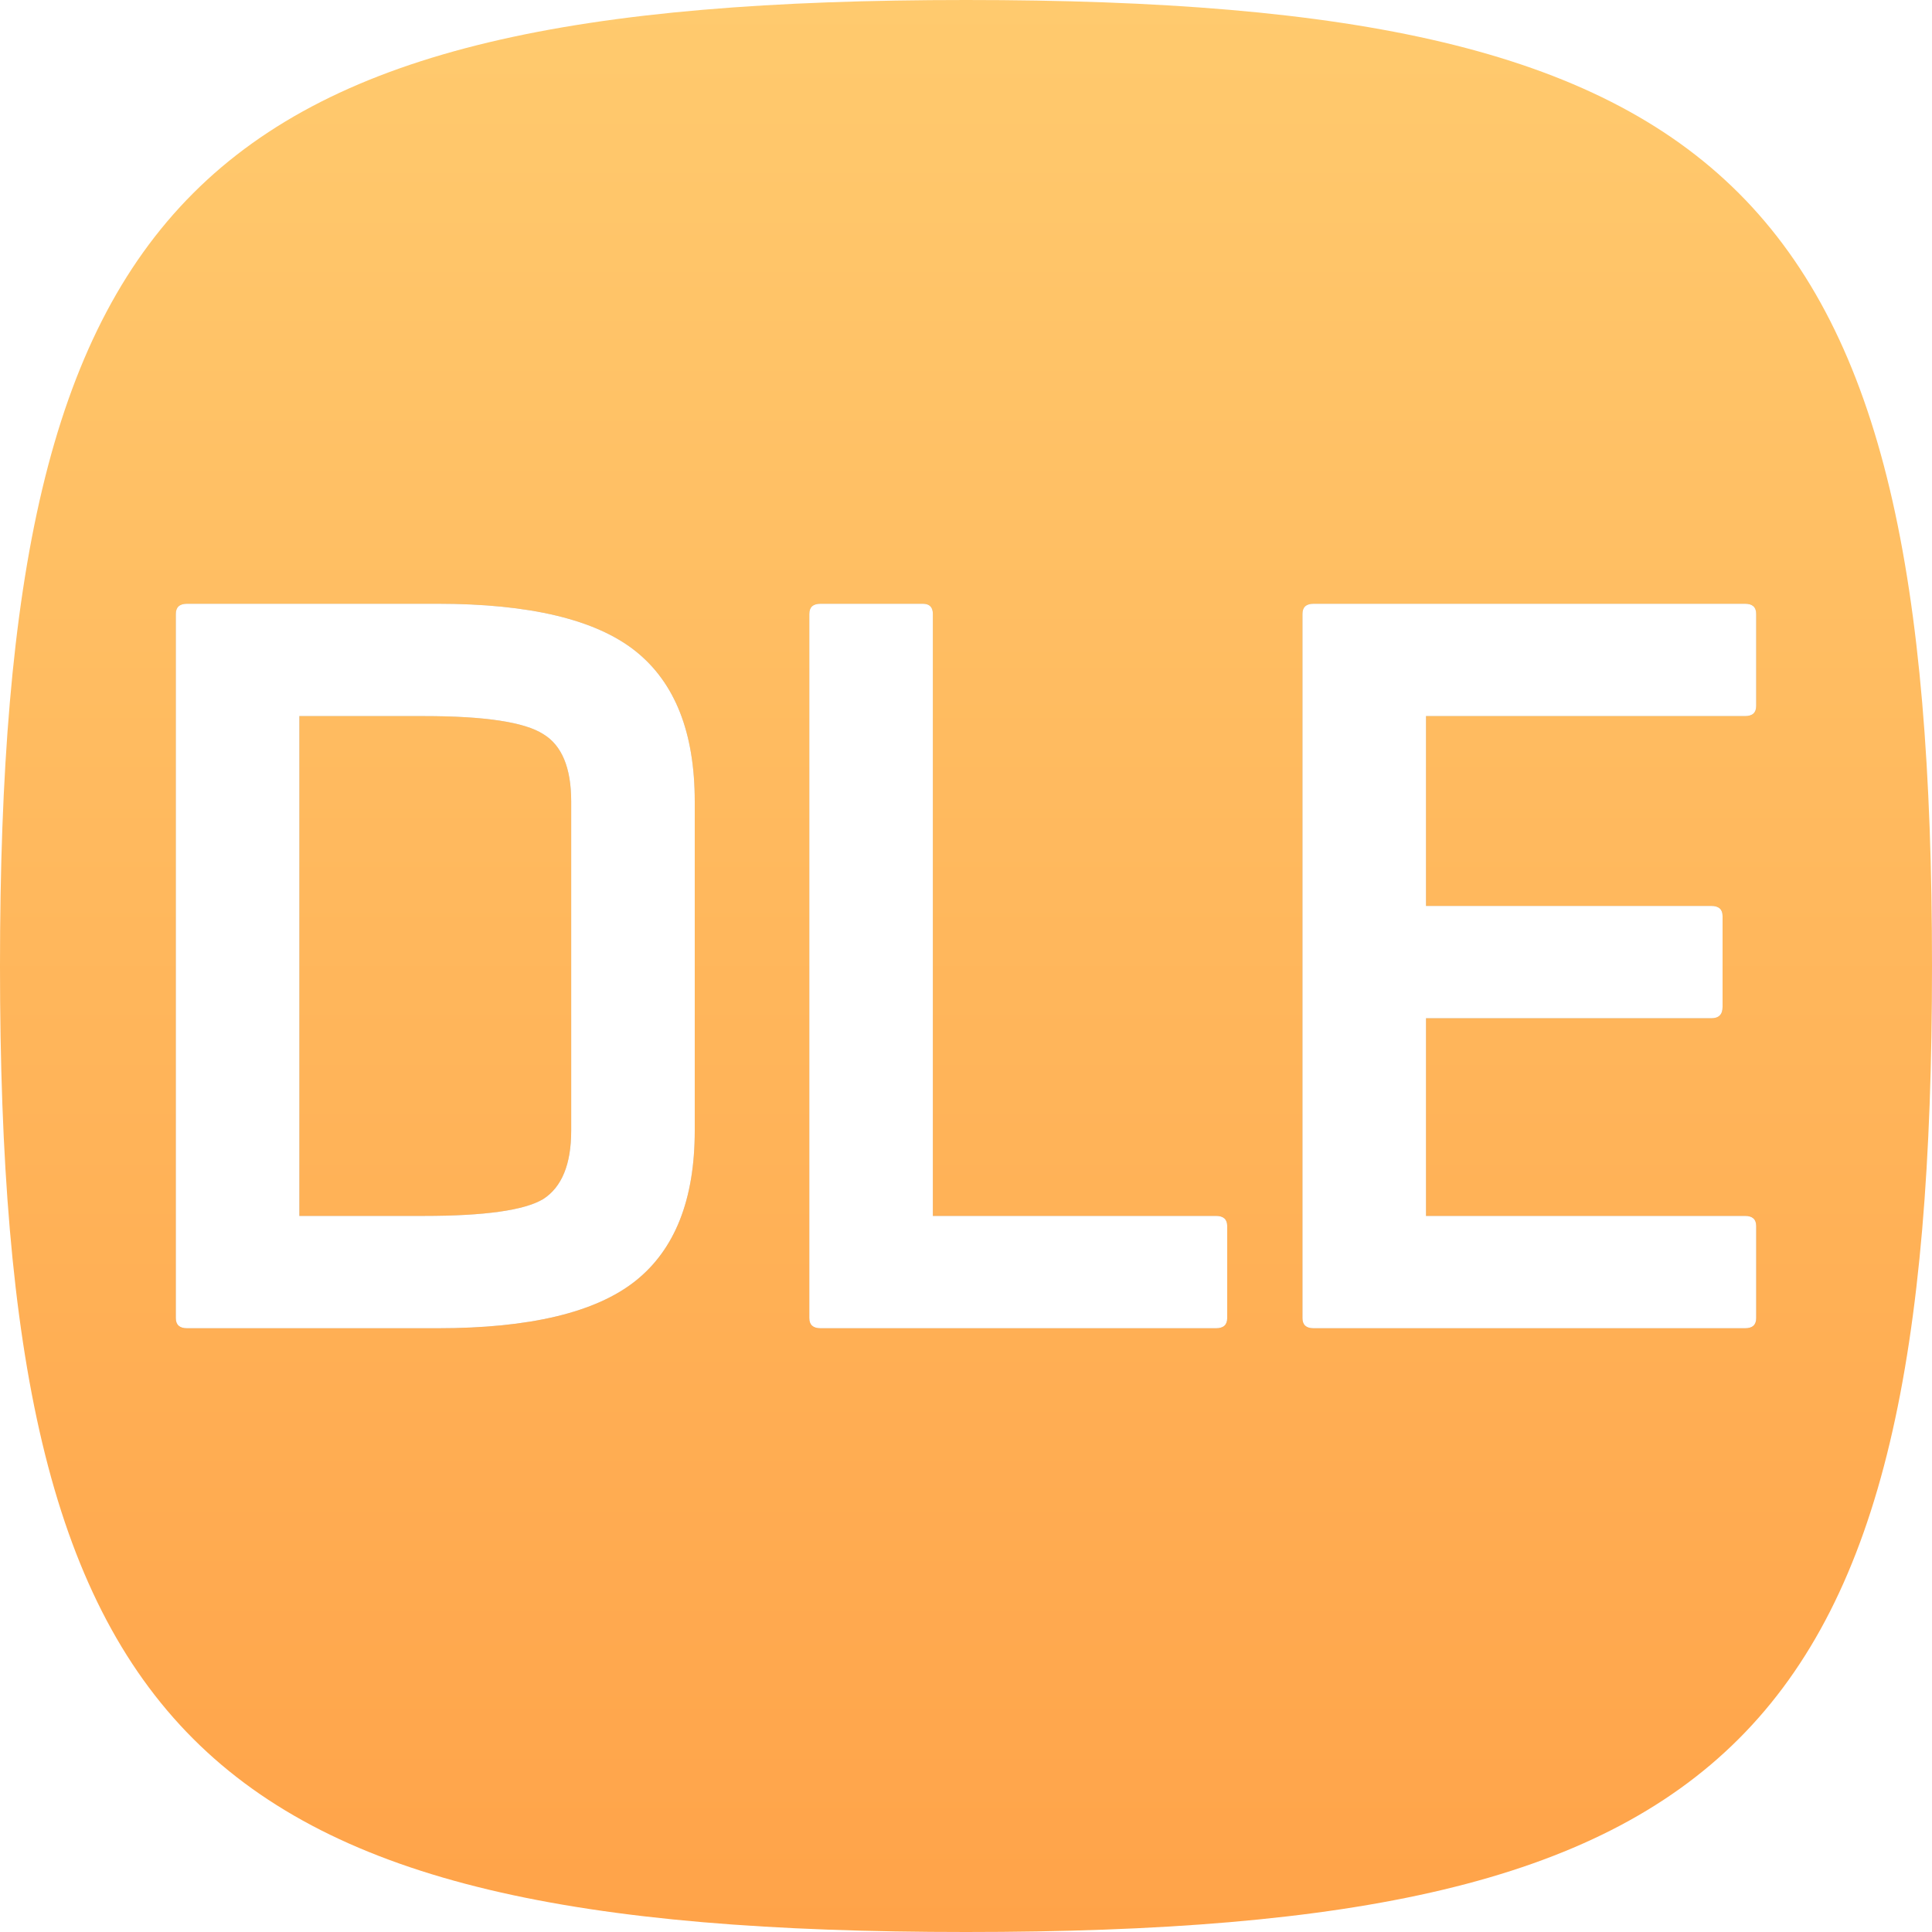<svg width="20" height="20" viewBox="0 0 20 20" fill="none" xmlns="http://www.w3.org/2000/svg">
<g clip-path="url(#clip0_7044_8566)">
<path fill-rule="evenodd" clip-rule="evenodd" d="M10 0C2 0 0 2 0 10C0 18 2 20 10 20C18 20 20 18 20 10C20 2 18 0 10 0Z" fill="url(#paint0_linear_7044_8566)"/>
<g filter="url(#filter0_f_7044_8566)">
<path d="M7.192 8.297V11.704C7.192 12.417 6.987 12.936 6.576 13.262C6.165 13.587 5.483 13.75 4.53 13.75H1.937C1.859 13.75 1.82 13.715 1.82 13.645V6.355C1.82 6.285 1.859 6.25 1.937 6.25H4.53C5.483 6.25 6.165 6.413 6.576 6.738C6.987 7.064 7.192 7.583 7.192 8.297ZM5.913 11.704V8.297C5.913 7.948 5.816 7.715 5.623 7.599C5.429 7.475 5.018 7.413 4.39 7.413H3.099V12.587H4.39C5.018 12.587 5.429 12.529 5.623 12.413C5.816 12.289 5.913 12.052 5.913 11.704Z" fill="#0A1D3B" fill-opacity="0.25"/>
<path d="M12.704 12.692V13.645C12.704 13.715 12.665 13.75 12.588 13.75H8.495C8.417 13.75 8.378 13.715 8.378 13.645V6.355C8.378 6.285 8.417 6.25 8.495 6.25H9.553C9.622 6.25 9.657 6.285 9.657 6.355V12.587H12.588C12.665 12.587 12.704 12.622 12.704 12.692Z" fill="#0A1D3B" fill-opacity="0.25"/>
<path d="M18.064 7.413H14.762V9.378H17.715C17.793 9.378 17.832 9.413 17.832 9.483V10.424C17.832 10.502 17.793 10.541 17.715 10.541H14.762V12.587H18.064C18.142 12.587 18.18 12.622 18.18 12.692V13.645C18.18 13.715 18.142 13.75 18.064 13.75H13.599C13.521 13.75 13.483 13.715 13.483 13.645V6.355C13.483 6.285 13.521 6.25 13.599 6.25H18.064C18.142 6.25 18.18 6.285 18.18 6.355V7.308C18.18 7.378 18.142 7.413 18.064 7.413Z" fill="#0A1D3B" fill-opacity="0.25"/>
</g>
<path d="M7.192 8.297V11.704C7.192 12.417 6.987 12.936 6.576 13.262C6.165 13.587 5.483 13.75 4.53 13.75H1.937C1.859 13.75 1.82 13.715 1.82 13.645V6.355C1.82 6.285 1.859 6.25 1.937 6.25H4.53C5.483 6.25 6.165 6.413 6.576 6.738C6.987 7.064 7.192 7.583 7.192 8.297ZM5.913 11.704V8.297C5.913 7.948 5.816 7.715 5.623 7.599C5.429 7.475 5.018 7.413 4.39 7.413H3.099V12.587H4.39C5.018 12.587 5.429 12.529 5.623 12.413C5.816 12.289 5.913 12.052 5.913 11.704Z" fill="white"/>
<path d="M12.704 12.692V13.645C12.704 13.715 12.665 13.75 12.588 13.75H8.495C8.417 13.75 8.378 13.715 8.378 13.645V6.355C8.378 6.285 8.417 6.25 8.495 6.25H9.553C9.622 6.25 9.657 6.285 9.657 6.355V12.587H12.588C12.665 12.587 12.704 12.622 12.704 12.692Z" fill="white"/>
<path d="M18.064 7.413H14.762V9.378H17.715C17.793 9.378 17.832 9.413 17.832 9.483V10.424C17.832 10.502 17.793 10.541 17.715 10.541H14.762V12.587H18.064C18.142 12.587 18.18 12.622 18.18 12.692V13.645C18.18 13.715 18.142 13.75 18.064 13.75H13.599C13.521 13.75 13.483 13.715 13.483 13.645V6.355C13.483 6.285 13.521 6.25 13.599 6.25H18.064C18.142 6.25 18.18 6.285 18.18 6.355V7.308C18.18 7.378 18.142 7.413 18.064 7.413Z" fill="white"/>
</g>
<defs>
<filter id="filter0_f_7044_8566" x="0.22" y="4.65" width="19.559" height="10.7" filterUnits="userSpaceOnUse" color-interpolation-filters="sRGB">
<feFlood flood-opacity="0" result="BackgroundImageFix"/>
<feBlend mode="normal" in="SourceGraphic" in2="BackgroundImageFix" result="shape"/>
<feGaussianBlur stdDeviation="0.8" result="effect1_foregroundBlur_7044_8566"/>
</filter>
<linearGradient id="paint0_linear_7044_8566" x1="0" y1="0" x2="0" y2="20" gradientUnits="userSpaceOnUse">
<stop stop-color="#FFCA6E"/>
<stop offset="1" stop-color="#FFA349"/>
</linearGradient>
<clipPath id="clip0_7044_8566">
<rect width="20" height="20" fill="white"/>
</clipPath>
</defs>
</svg>

